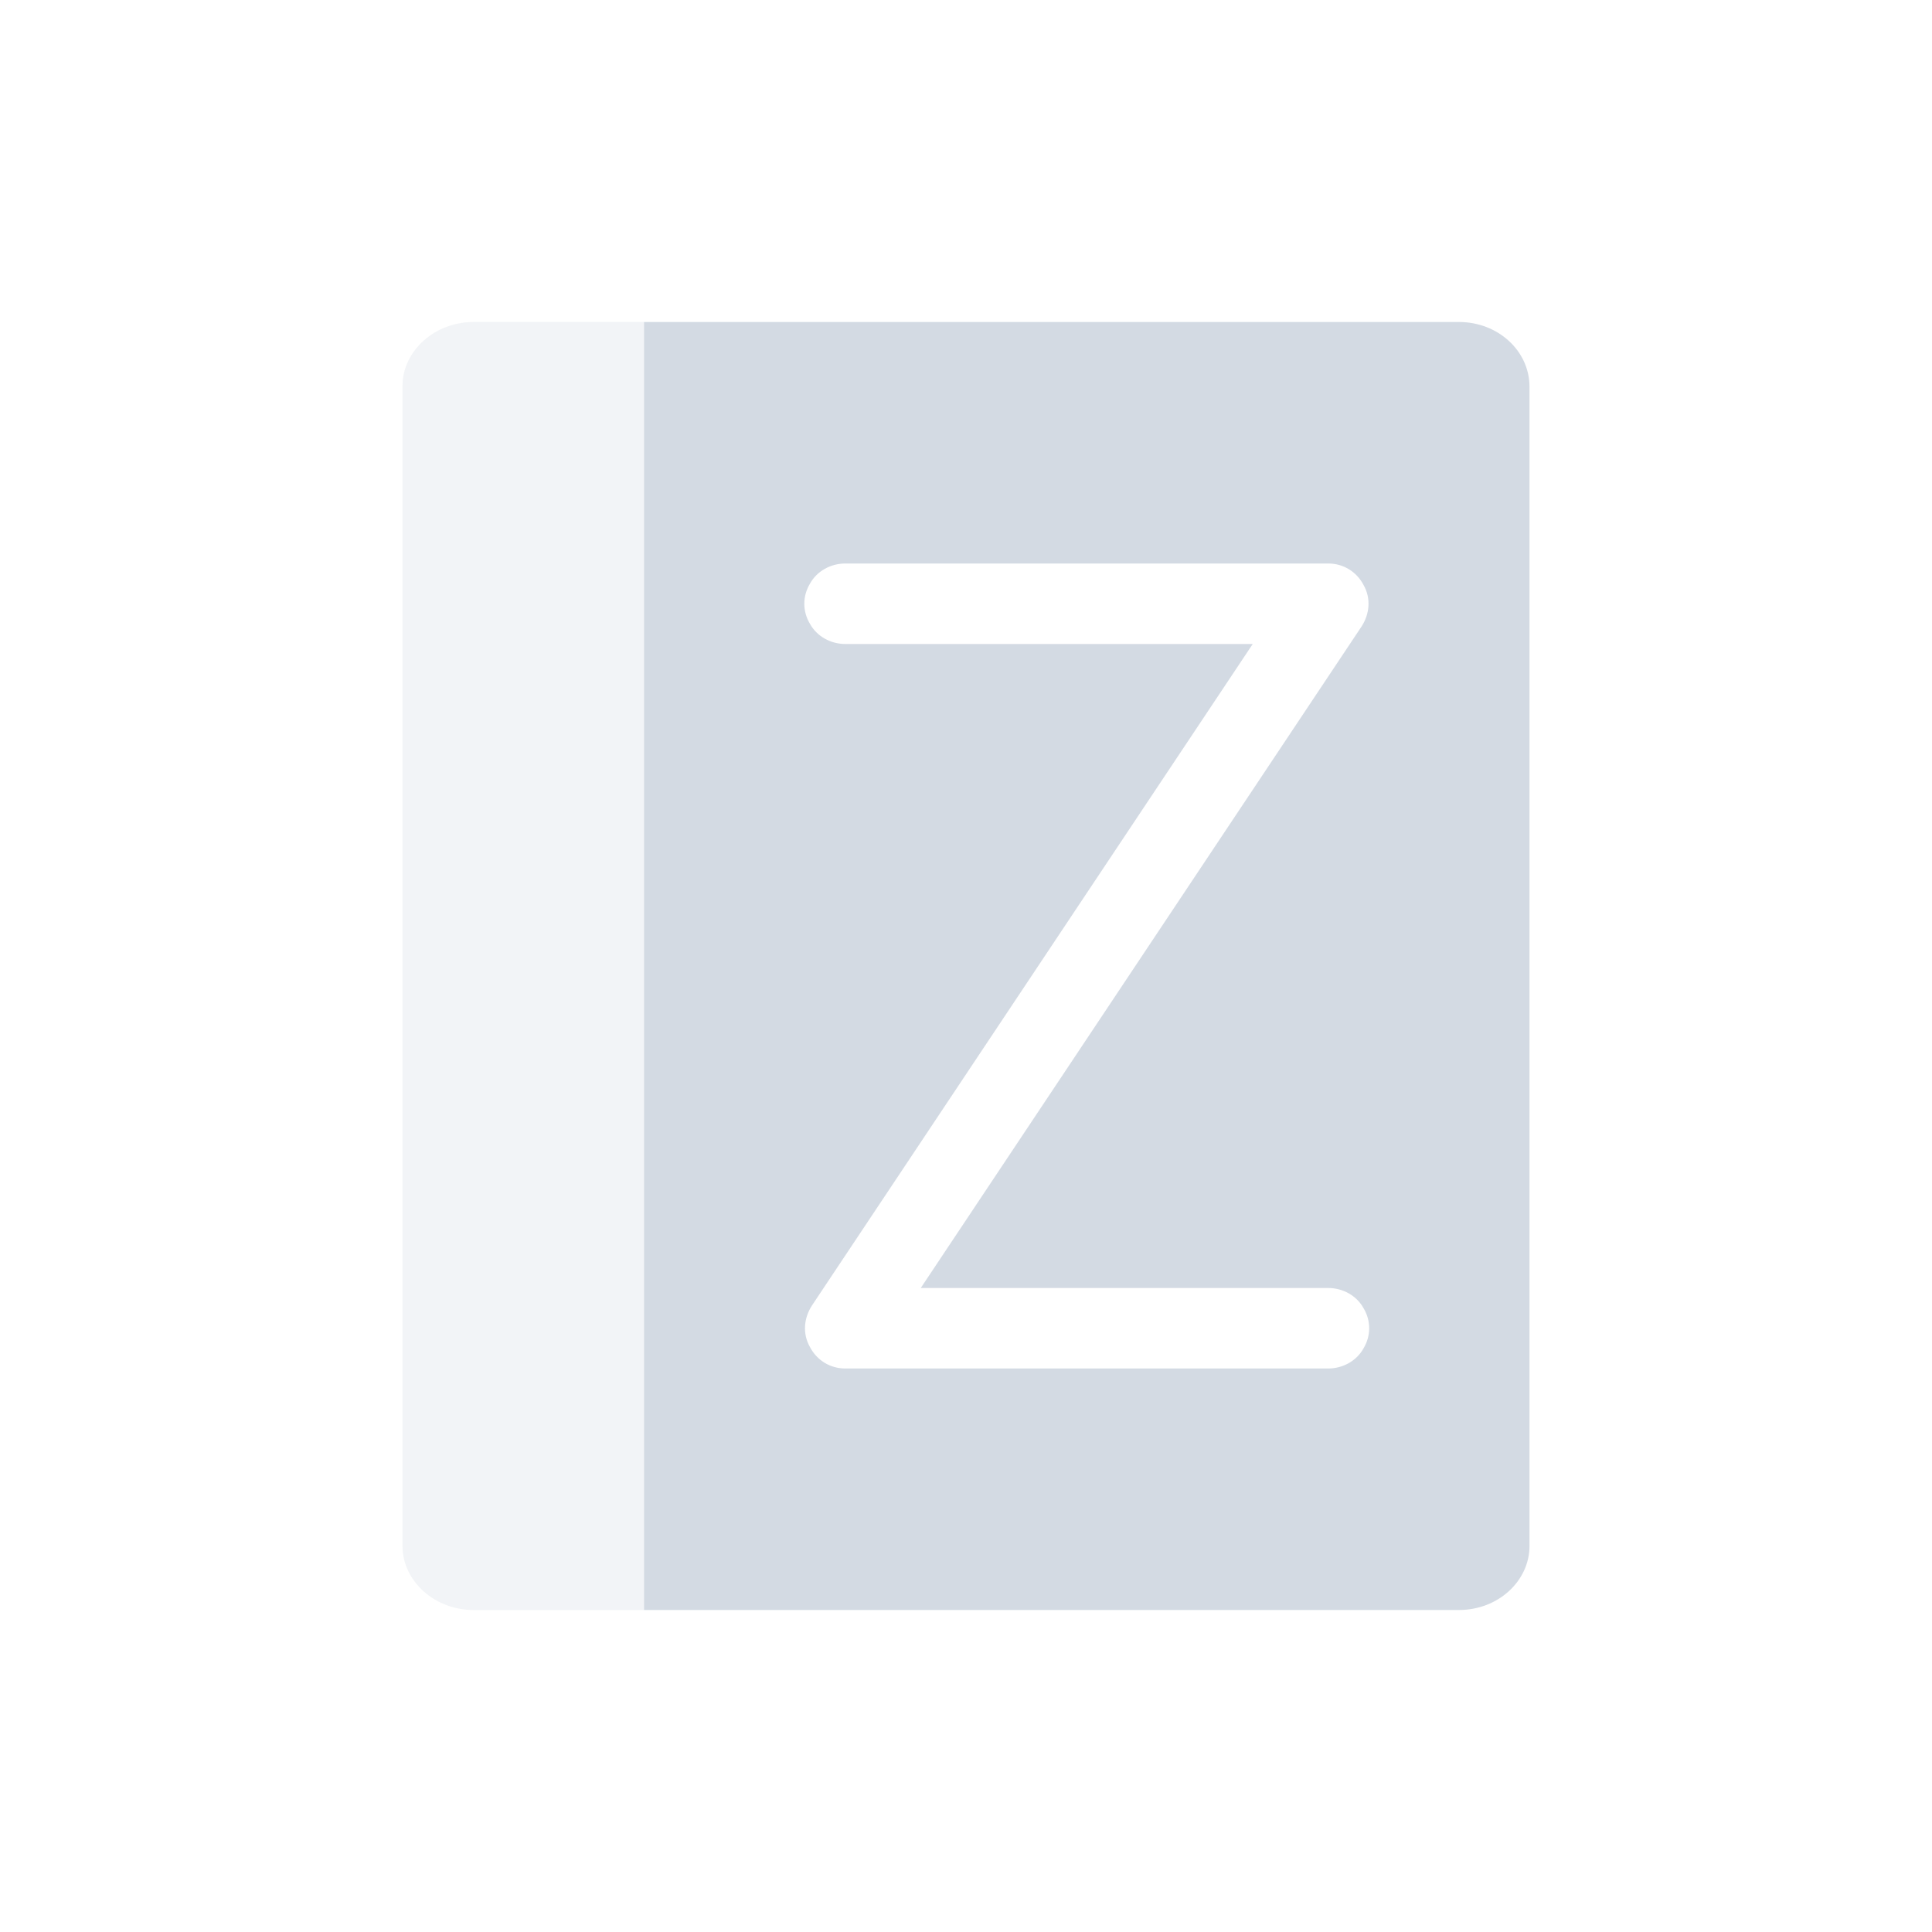 <svg xmlns="http://www.w3.org/2000/svg" xmlns:xlink="http://www.w3.org/1999/xlink" width="12pt" height="12pt" version="1.1" viewBox="0 0 12 12">
 <defs>
  <filter id="alpha" width="100%" height="100%" x="0%" y="0%" filterUnits="objectBoundingBox">
   <feColorMatrix in="SourceGraphic" type="matrix" values="0 0 0 0 1 0 0 0 0 1 0 0 0 0 1 0 0 0 1 0"/>
  </filter>
  <mask id="mask0">
   <g filter="url(#alpha)">
    <rect width="12" height="12" x="0" y="0" style="fill:rgb(0%,0%,0%);fill-opacity:0.302"/>
   </g>
  </mask>
  <clipPath id="clip1">
   <rect width="12" height="12" x="0" y="0"/>
  </clipPath>
  <g id="surface5" clip-path="url(#clip1)">
   <path style="fill:rgb(82.745%,85.49%,89.02%)" d="M 2.941 2 C 2.699 2 2.5 2.18 2.5 2.398 L 2.5 9.602 C 2.5 9.82 2.699 10 2.941 10 L 4 10 L 4 2 Z M 2.941 2"/>
  </g>
 </defs>
 <g>
  <use mask="url(#mask0)" xlink:href="#surface5"/>
  <path style="fill:rgb(82.745%,85.49%,89.02%)" d="M 4 2 L 4 10 L 9.062 10 C 9.305 10 9.5 9.82 9.5 9.602 L 9.5 2.402 C 9.5 2.18 9.305 2 9.062 2 Z M 5.25 3.5 L 8.25 3.5 C 8.344 3.5 8.426 3.551 8.469 3.633 C 8.516 3.715 8.508 3.812 8.457 3.891 L 5.719 8 L 8.25 8 C 8.34 8 8.426 8.047 8.469 8.125 C 8.516 8.203 8.516 8.297 8.469 8.375 C 8.426 8.453 8.34 8.5 8.25 8.5 L 5.25 8.5 C 5.156 8.5 5.074 8.449 5.031 8.367 C 4.984 8.285 4.992 8.188 5.043 8.109 L 7.781 4 L 5.25 4 C 5.16 4 5.074 3.953 5.031 3.875 C 4.984 3.797 4.984 3.703 5.031 3.625 C 5.074 3.547 5.16 3.5 5.25 3.5 Z M 5.25 3.5"/>
 </g>
</svg>
